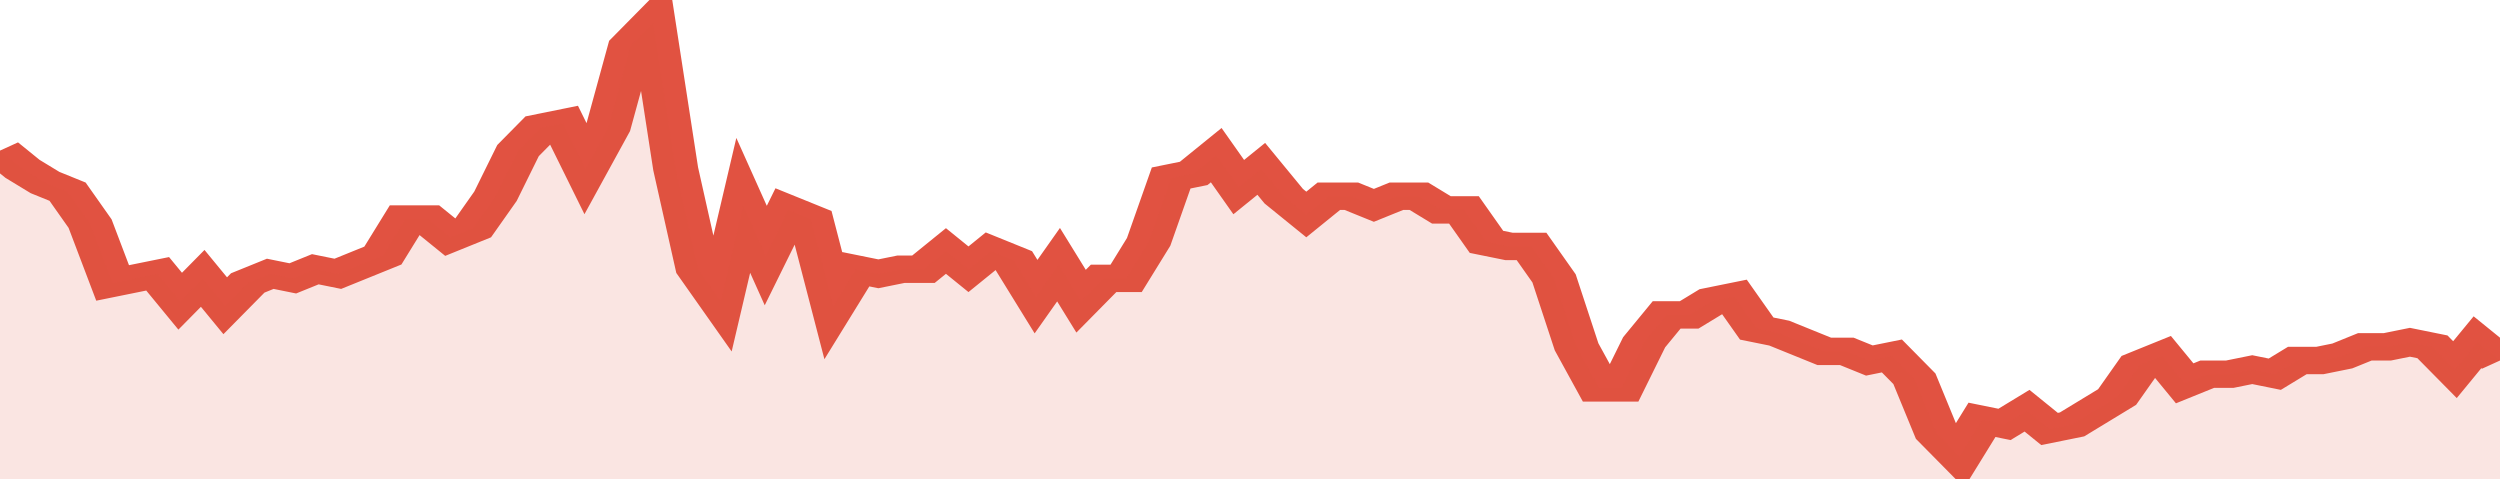 <svg xmlns="http://www.w3.org/2000/svg" viewBox="0 0 333 105" width="120" height="23" preserveAspectRatio="none">
				 <polyline fill="none" stroke="#E15241" stroke-width="6" points="0, 33 3, 37 6, 40 9, 42 12, 49 15, 62 18, 61 21, 60 24, 66 27, 61 30, 67 33, 62 36, 60 39, 61 42, 59 45, 60 48, 58 51, 56 54, 48 57, 48 60, 52 63, 50 66, 43 69, 33 72, 28 75, 27 78, 37 81, 28 84, 10 87, 5 90, 37 93, 59 96, 66 99, 45 102, 56 105, 46 108, 48 111, 67 114, 59 117, 60 120, 59 123, 59 126, 55 129, 59 132, 55 135, 57 138, 65 141, 58 144, 66 147, 61 150, 61 153, 53 156, 39 159, 38 162, 34 165, 41 168, 37 171, 43 174, 47 177, 43 180, 43 183, 45 186, 43 189, 43 192, 46 195, 46 198, 53 201, 54 204, 54 207, 61 210, 76 213, 85 216, 85 219, 75 222, 69 225, 69 228, 66 231, 65 234, 72 237, 73 240, 75 243, 77 246, 77 249, 79 252, 78 255, 83 258, 95 261, 100 264, 92 267, 93 270, 90 273, 94 276, 93 279, 90 282, 87 285, 80 288, 78 291, 84 294, 82 297, 82 300, 81 303, 82 306, 79 309, 79 312, 78 315, 76 318, 76 321, 75 324, 76 327, 81 330, 75 333, 79 333, 79 "> </polyline>
				 <polygon fill="#E15241" opacity="0.15" points="0, 105 0, 33 3, 37 6, 40 9, 42 12, 49 15, 62 18, 61 21, 60 24, 66 27, 61 30, 67 33, 62 36, 60 39, 61 42, 59 45, 60 48, 58 51, 56 54, 48 57, 48 60, 52 63, 50 66, 43 69, 33 72, 28 75, 27 78, 37 81, 28 84, 10 87, 5 90, 37 93, 59 96, 66 99, 45 102, 56 105, 46 108, 48 111, 67 114, 59 117, 60 120, 59 123, 59 126, 55 129, 59 132, 55 135, 57 138, 65 141, 58 144, 66 147, 61 150, 61 153, 53 156, 39 159, 38 162, 34 165, 41 168, 37 171, 43 174, 47 177, 43 180, 43 183, 45 186, 43 189, 43 192, 46 195, 46 198, 53 201, 54 204, 54 207, 61 210, 76 213, 85 216, 85 219, 75 222, 69 225, 69 228, 66 231, 65 234, 72 237, 73 240, 75 243, 77 246, 77 249, 79 252, 78 255, 83 258, 95 261, 100 264, 92 267, 93 270, 90 273, 94 276, 93 279, 90 282, 87 285, 80 288, 78 291, 84 294, 82 297, 82 300, 81 303, 82 306, 79 309, 79 312, 78 315, 76 318, 76 321, 75 324, 76 327, 81 330, 75 333, 79 333, 105 "></polygon>
			</svg>